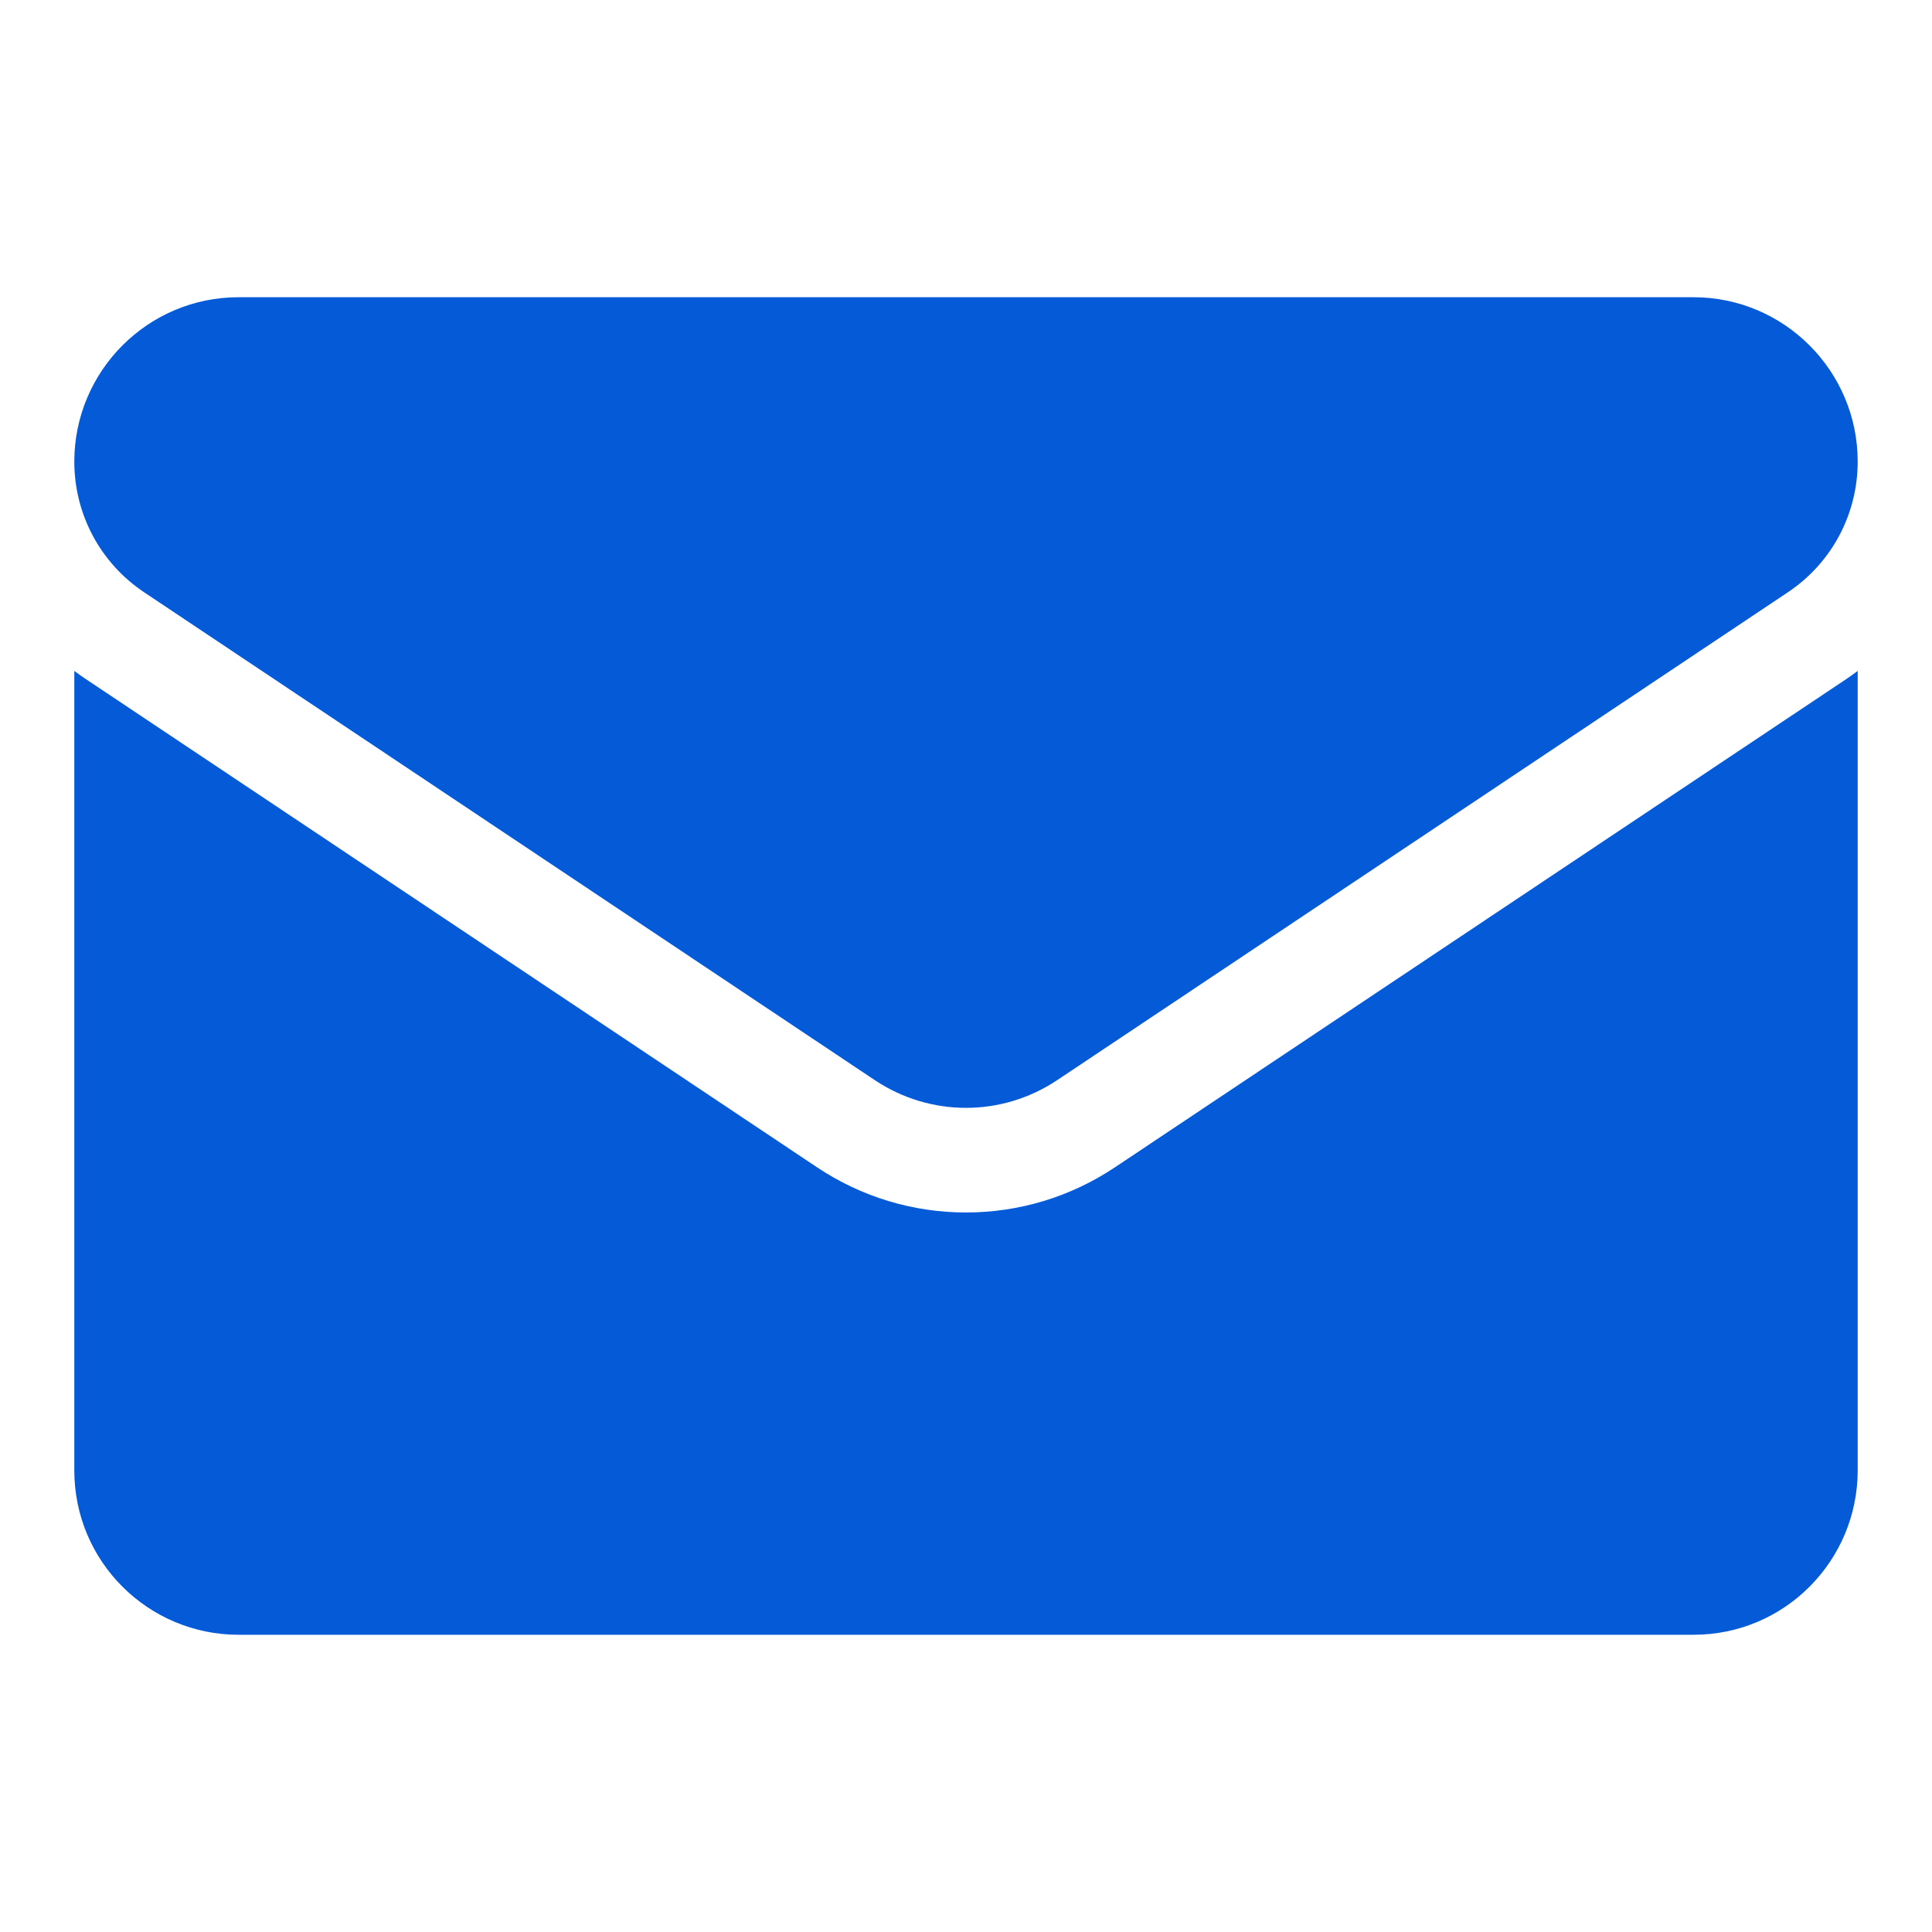 <svg width="26" height="26" viewBox="0 0 26 26" fill="none" xmlns="http://www.w3.org/2000/svg">
<g clip-path="url(#clip0_1221_108)">
<path d="M15.006 15.708C14.409 16.107 13.715 16.317 13 16.317C12.285 16.317 11.591 16.107 10.994 15.708L1.16 9.142C1.105 9.106 1.052 9.068 1 9.029V19.788C1 21.021 2 22 3.209 22H22.791C24.022 22 25 20.999 25 19.788V9.029C24.948 9.068 24.895 9.106 24.84 9.143L15.006 15.708Z" fill="#055BD7"/>
<path d="M1.94 7.971L11.774 14.537C12.147 14.785 12.573 14.909 13 14.909C13.427 14.909 13.853 14.785 14.226 14.537L24.06 7.971C24.649 7.578 25 6.921 25 6.212C25 4.992 24.009 4 22.791 4H3.209C1.991 4 1 4.992 1 6.213C1 6.921 1.351 7.578 1.94 7.971V7.971Z" fill="#055BD7"/>
</g>
<defs>
<clipPath id="clip0_1221_108">
<rect width="26" height="26" fill="white"/>
</clipPath>
</defs>
</svg>
